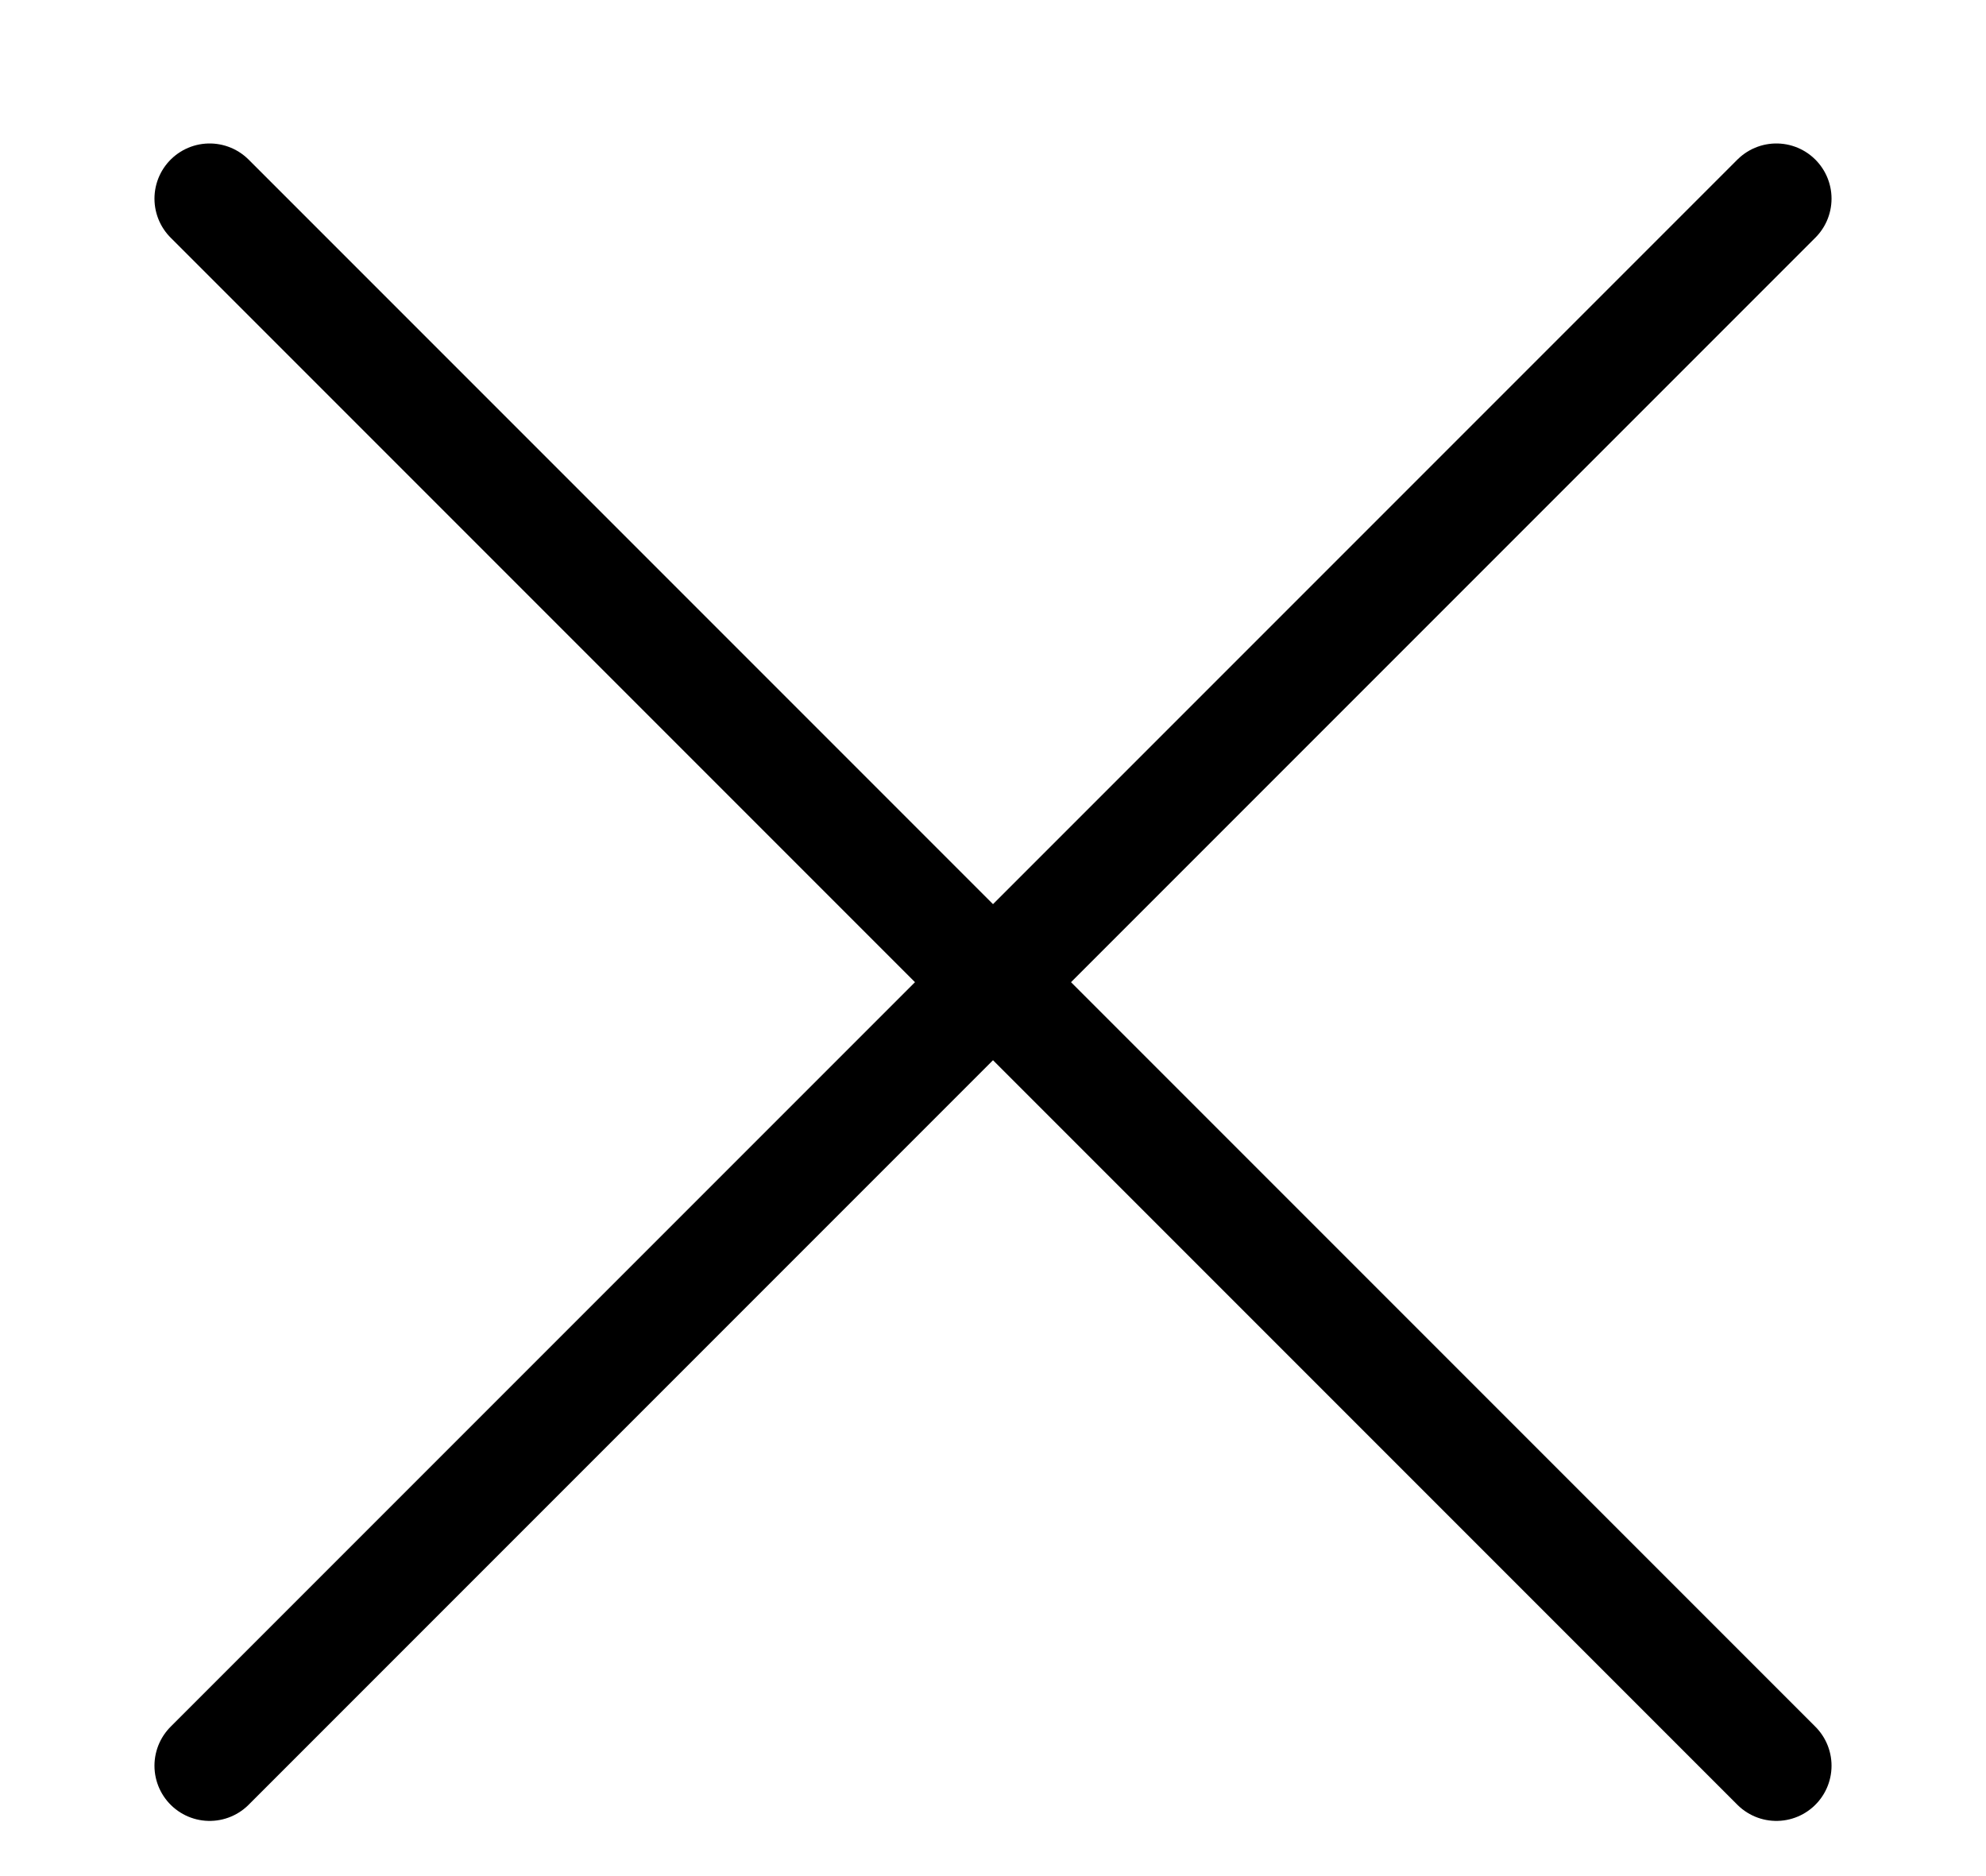 <?xml version="1.0" encoding="UTF-8"?>
<svg xmlns="http://www.w3.org/2000/svg" version="1.2" viewBox="0 0 18 17" width="18" height="17">
  <title>Group 2</title>
  <style>
		.s0 { fill: none;stroke: #000000;stroke-linecap: round } 
	</style>
  <g id="Group 2">
    <path id="Path 3" class="s0" d="m1.9 1.8l14.2 14.2"></path>
    <path id="Path 4" class="s0" d="m16.1 1.8l-14.2 14.2"></path>
  </g>
</svg>

